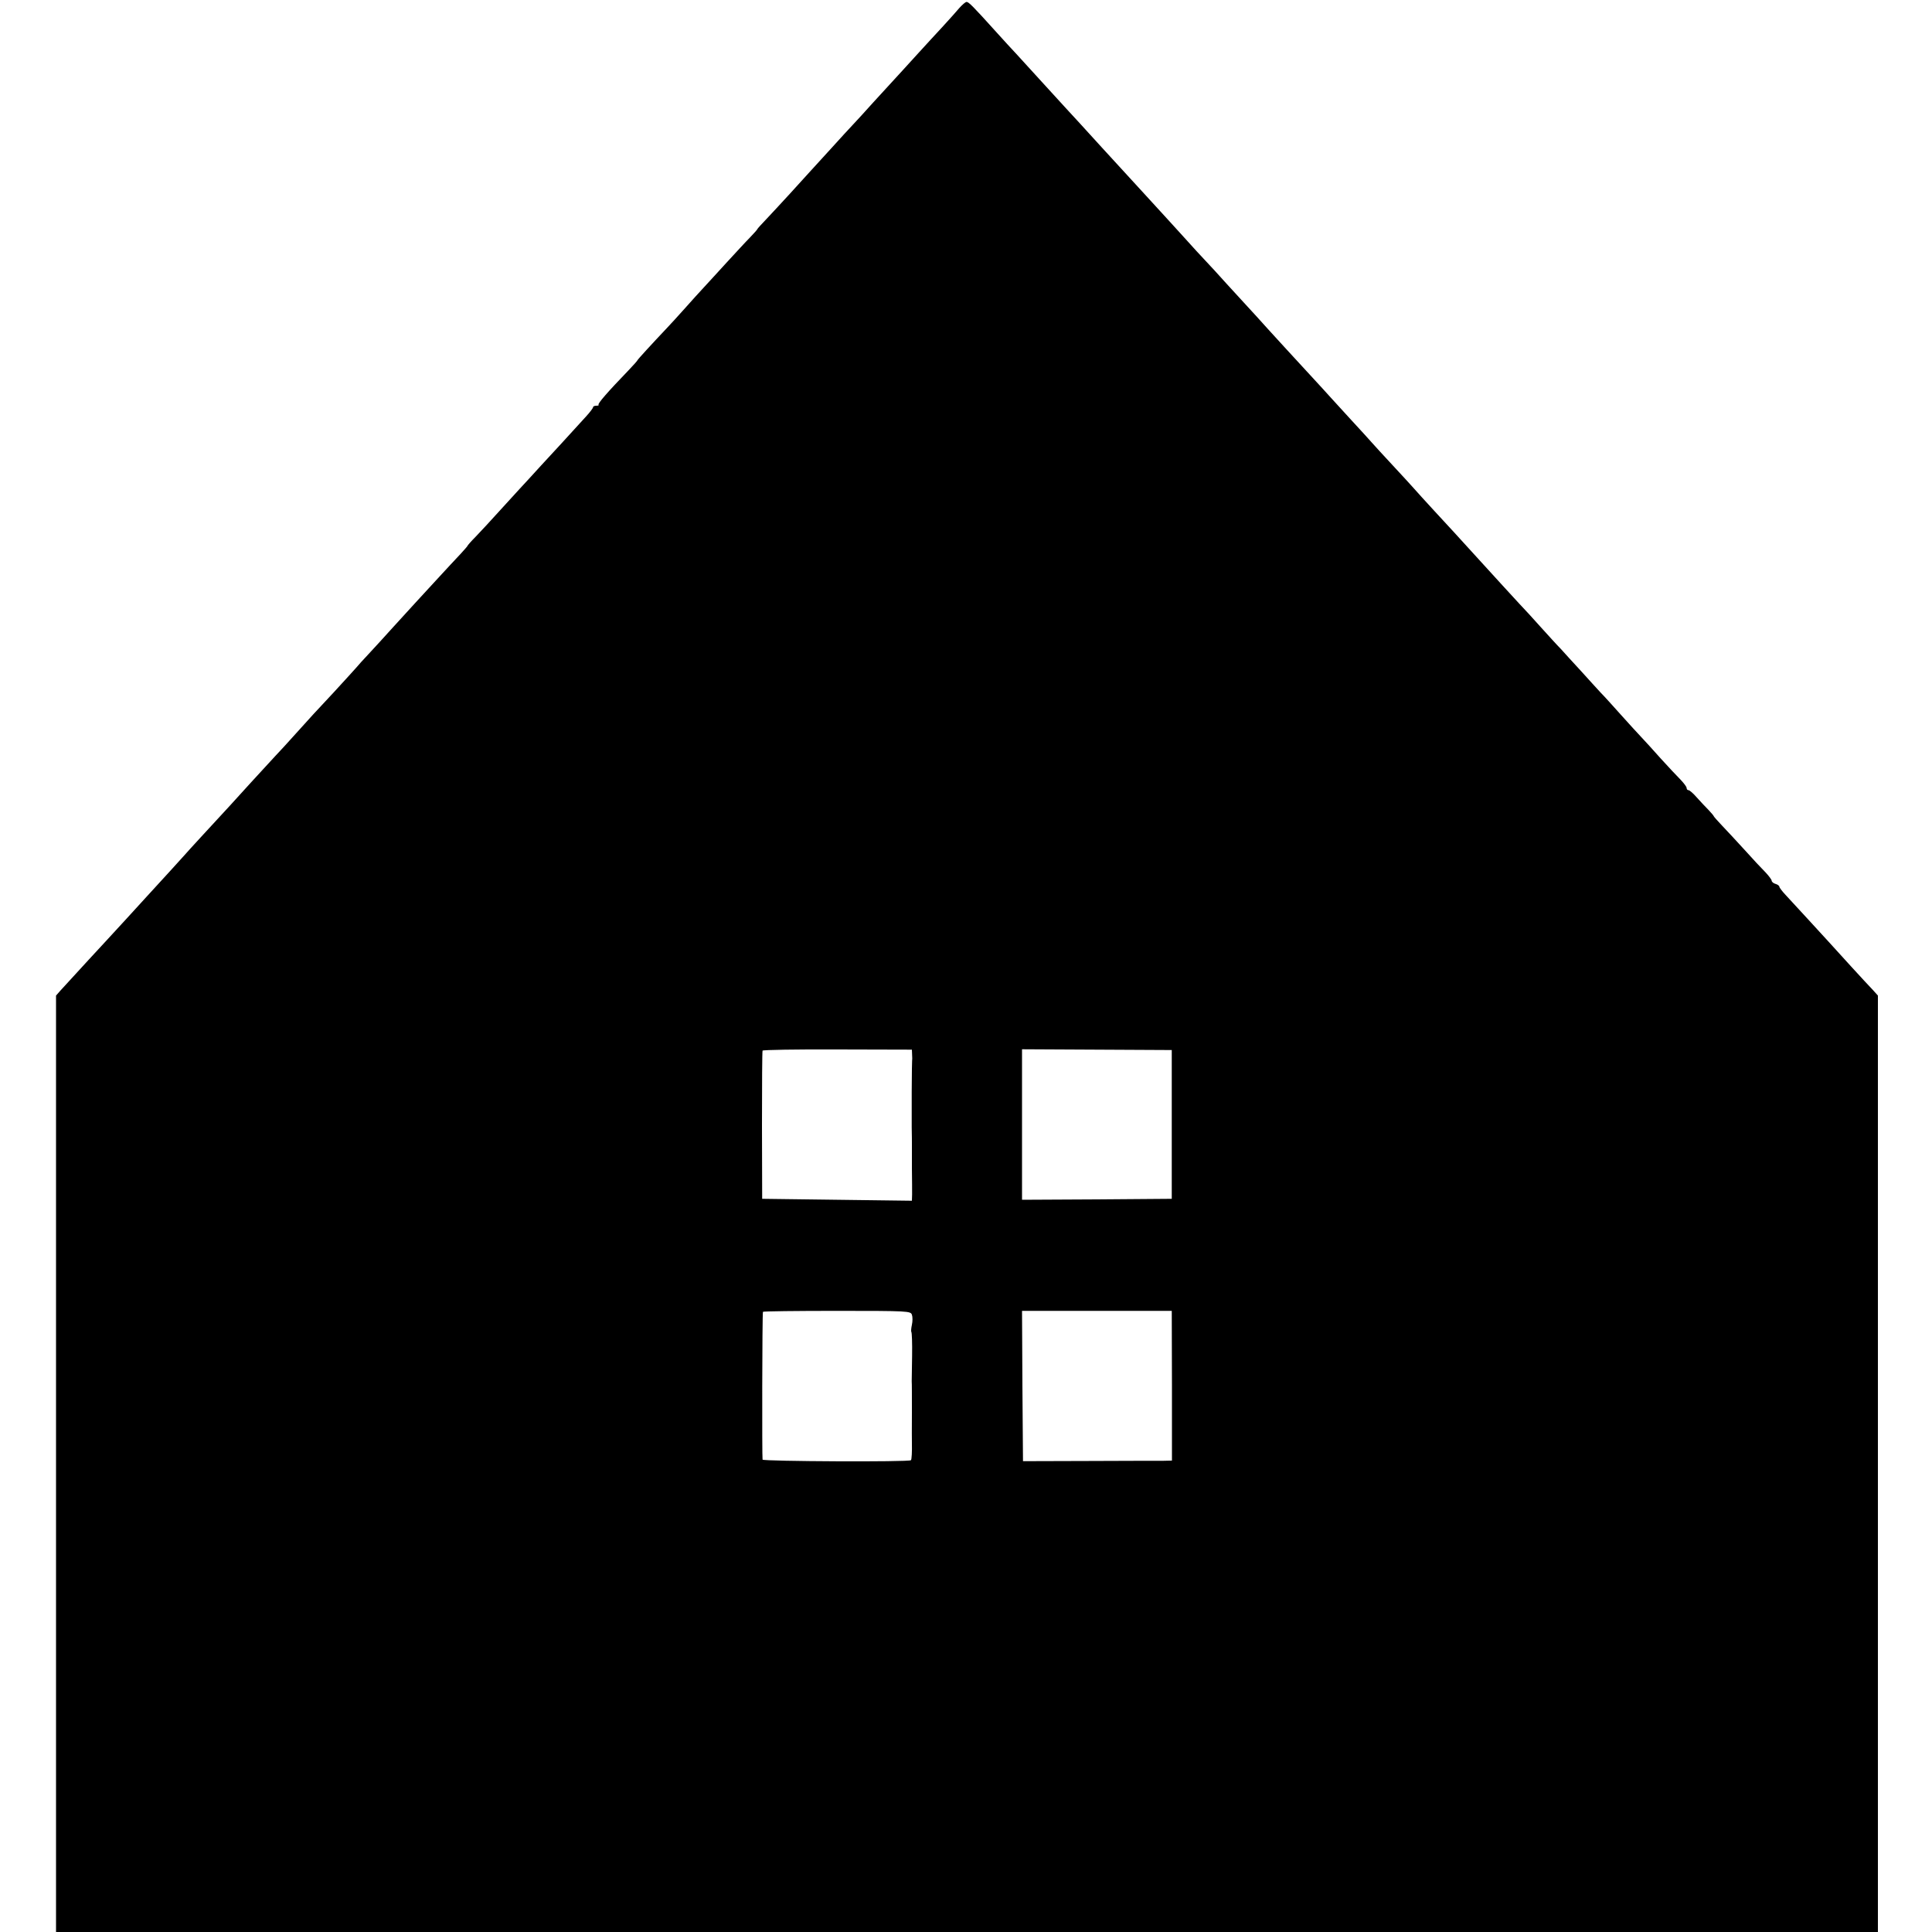 <?xml version="1.0" standalone="no"?>
<!DOCTYPE svg PUBLIC "-//W3C//DTD SVG 20010904//EN"
 "http://www.w3.org/TR/2001/REC-SVG-20010904/DTD/svg10.dtd">
<svg version="1.0" xmlns="http://www.w3.org/2000/svg"
 width="1000pt" height="1000pt" viewBox="0 0 1000 1000"
 preserveAspectRatio="xMidYMid meet">
<g transform="translate(0,1000) scale(0.1,-0.1)"
fill="#000000" stroke="none">
<path d="M4965 9958 c-15 -18 -53 -60 -84 -94 -31 -33 -92 -100 -136 -148 -44
-49 -96 -105 -115 -126 -19 -21 -69 -75 -110 -120 -41 -46 -88 -97 -105 -115
-16 -17 -66 -71 -110 -120 -44 -48 -91 -100 -105 -115 -14 -15 -63 -69 -110
-121 -47 -51 -104 -113 -127 -137 -24 -25 -43 -46 -43 -48 0 -2 -17 -21 -37
-42 -21 -21 -76 -81 -123 -132 -47 -52 -101 -110 -120 -131 -19 -20 -62 -68
-95 -105 -33 -37 -76 -84 -95 -104 -72 -76 -150 -161 -150 -164 0 -2 -21 -26
-47 -53 -109 -113 -160 -172 -155 -178 3 -3 -2 -5 -11 -5 -9 0 -17 -3 -17 -7
0 -5 -16 -26 -36 -48 -114 -125 -154 -169 -233 -254 -47 -52 -97 -106 -111
-121 -14 -15 -61 -67 -105 -115 -44 -49 -99 -108 -122 -132 -24 -24 -43 -46
-43 -48 0 -2 -17 -21 -37 -43 -21 -22 -74 -79 -118 -127 -44 -48 -96 -104
-115 -125 -19 -21 -71 -78 -115 -126 -44 -49 -101 -111 -127 -139 -26 -27 -56
-61 -67 -74 -11 -13 -62 -68 -113 -124 -102 -109 -115 -123 -203 -221 -33 -37
-78 -86 -100 -109 -22 -24 -78 -85 -125 -136 -47 -52 -96 -106 -110 -121 -94
-102 -218 -236 -233 -254 -16 -18 -126 -139 -197 -216 -14 -15 -61 -67 -105
-115 -44 -48 -96 -104 -115 -125 -29 -31 -111 -120 -228 -248 l-22 -25 0
-2423 0 -2424 4715 0 4715 0 0 2424 0 2423 -27 30 c-16 16 -66 71 -113 122
-47 52 -96 106 -110 121 -14 15 -63 69 -110 120 -47 51 -100 109 -117 127 -18
19 -33 39 -33 43 0 5 -9 12 -20 15 -11 3 -20 11 -20 17 0 5 -15 25 -32 43 -18
18 -67 70 -108 116 -41 45 -94 102 -117 126 -24 25 -43 47 -43 49 0 2 -12 16
-27 32 -16 16 -43 45 -61 65 -18 21 -37 37 -42 37 -6 0 -10 5 -10 11 0 7 -15
26 -32 44 -18 18 -64 67 -103 110 -38 43 -83 92 -100 110 -16 17 -64 69 -105
115 -41 46 -88 98 -105 115 -16 18 -62 67 -101 111 -40 43 -87 95 -105 115
-19 19 -65 70 -104 113 -38 43 -88 97 -110 120 -22 24 -62 68 -90 98 -27 30
-88 97 -135 148 -47 51 -98 107 -113 124 -16 17 -64 69 -107 116 -43 47 -88
96 -99 109 -11 13 -61 67 -111 121 -50 54 -100 108 -111 121 -11 13 -58 64
-104 114 -45 49 -93 102 -106 116 -29 33 -193 210 -234 255 -16 17 -59 64 -95
104 -36 40 -81 90 -100 110 -19 21 -69 75 -110 120 -41 46 -91 100 -110 120
-19 20 -69 74 -110 120 -82 91 -87 95 -210 230 -47 51 -96 105 -110 120 -14
15 -63 69 -110 120 -47 51 -98 107 -113 124 -16 17 -47 51 -70 76 -23 25 -80
88 -127 139 -47 52 -103 113 -125 137 -22 23 -71 77 -110 120 -119 132 -141
154 -152 154 -6 0 -23 -15 -38 -32z m-244 -5417 c1 -14 1 -29 0 -33 -1 -10 -1
-49 -2 -158 0 -52 0 -99 0 -105 0 -5 0 -41 0 -80 1 -38 1 -78 1 -87 0 -10 0
-65 0 -123 1 -58 1 -120 1 -137 l-1 -33 -387 5 -388 5 -1 380 c0 209 1 383 3
387 2 4 177 7 388 6 l385 -1 1 -26z m1344 -361 l0 -385 -387 -3 -388 -2 0 390
0 389 388 -2 387 -2 0 -385z m-1345 -985 c4 -11 4 -34 0 -52 -4 -18 -5 -34 -3
-37 3 -3 5 -58 4 -123 -1 -65 -2 -125 -2 -133 1 -8 1 -80 1 -160 -1 -80 0
-152 0 -160 1 -42 -1 -85 -5 -88 -9 -10 -765 -6 -768 3 -3 9 -2 753 2 765 0 3
173 5 383 5 370 0 381 -1 388 -20z m1346 -368 l0 -387 -45 -1 c-26 0 -199 0
-386 -1 l-340 -1 -3 389 -2 389 387 0 388 0 1 -388z"/>
</g>
</svg>
